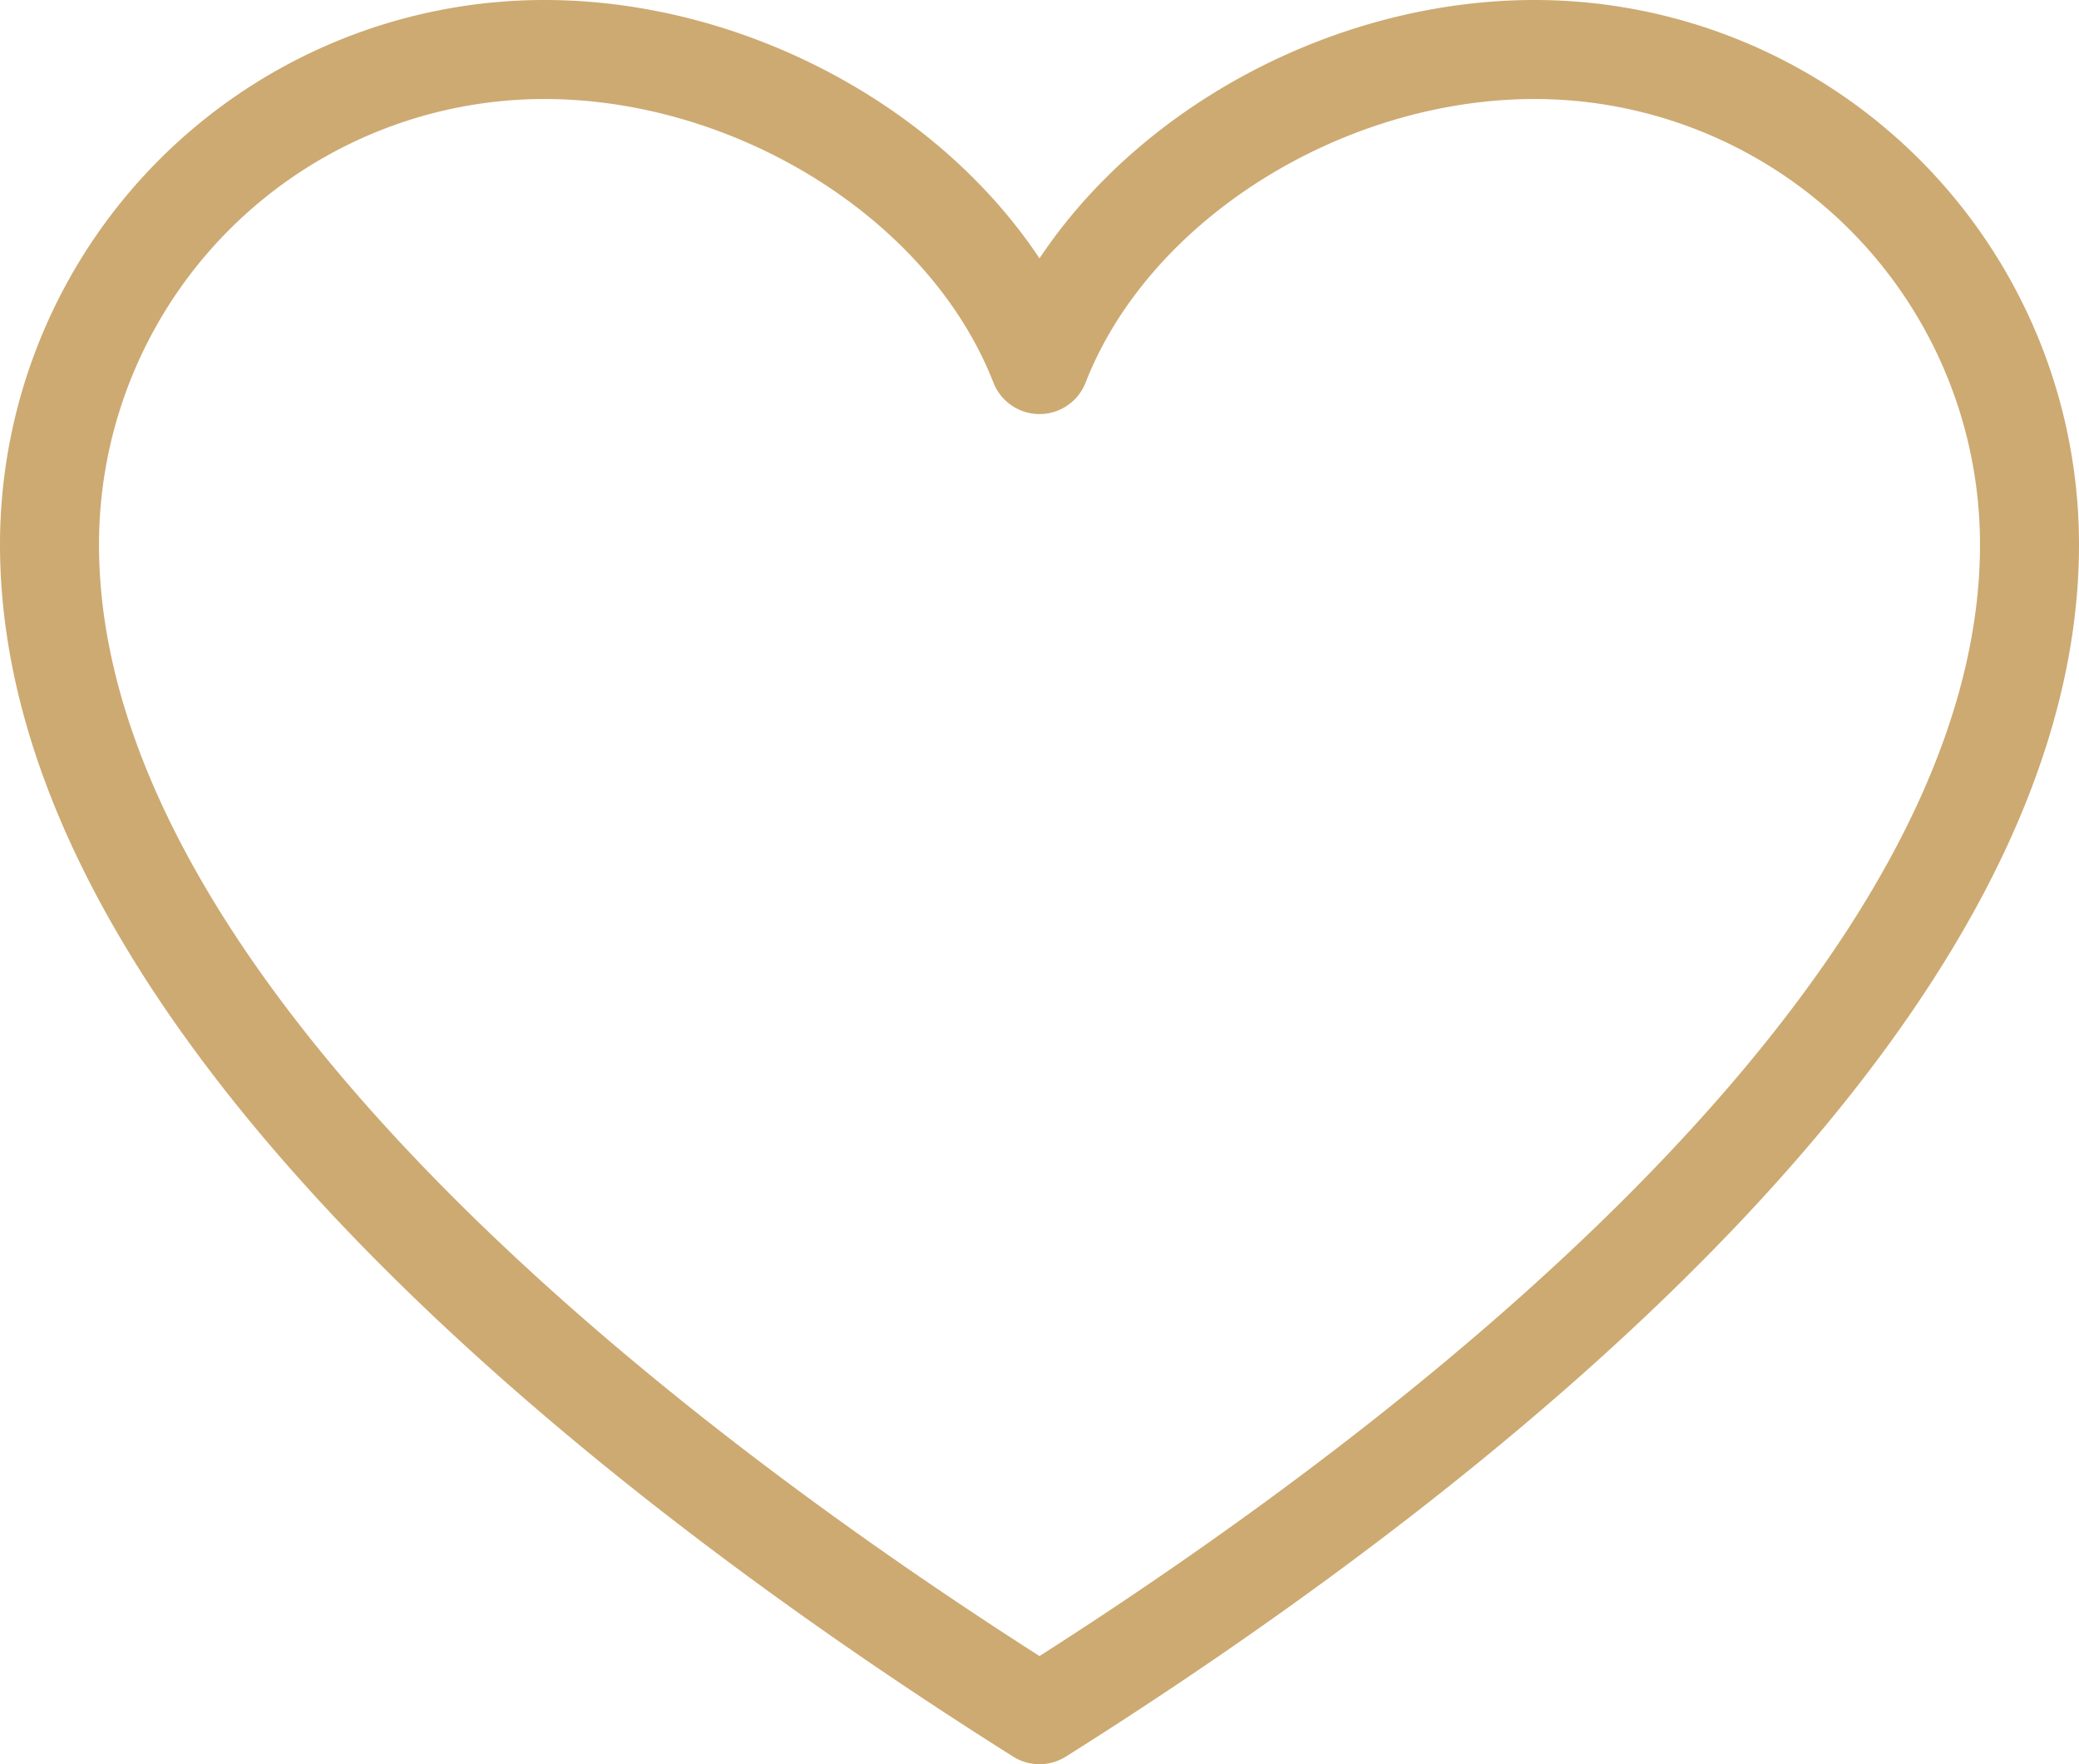 <svg xmlns="http://www.w3.org/2000/svg" width="42" height="35.636" viewBox="0 0 42 35.636">
  <g id="icon_whishlist_herz_detailview" transform="translate(1 1)">
    <path id="Pfad_4" data-name="Pfad 4" d="M1651.037,2716.779a10,10,0,0,0-10-10c-4.24,0-8.545,2.639-10,6.364-1.454-3.725-5.76-6.364-10-6.364a10,10,0,0,0-10,10c0,8.864,10.8,17.841,20,23.637C1640.242,2734.62,1651.037,2725.643,1651.037,2716.779Z" transform="translate(-1611.037 -2706.779)" fill="none" stroke="#cdaa72" stroke-linecap="round" stroke-linejoin="round" stroke-width="2"/>
  </g>
</svg>
